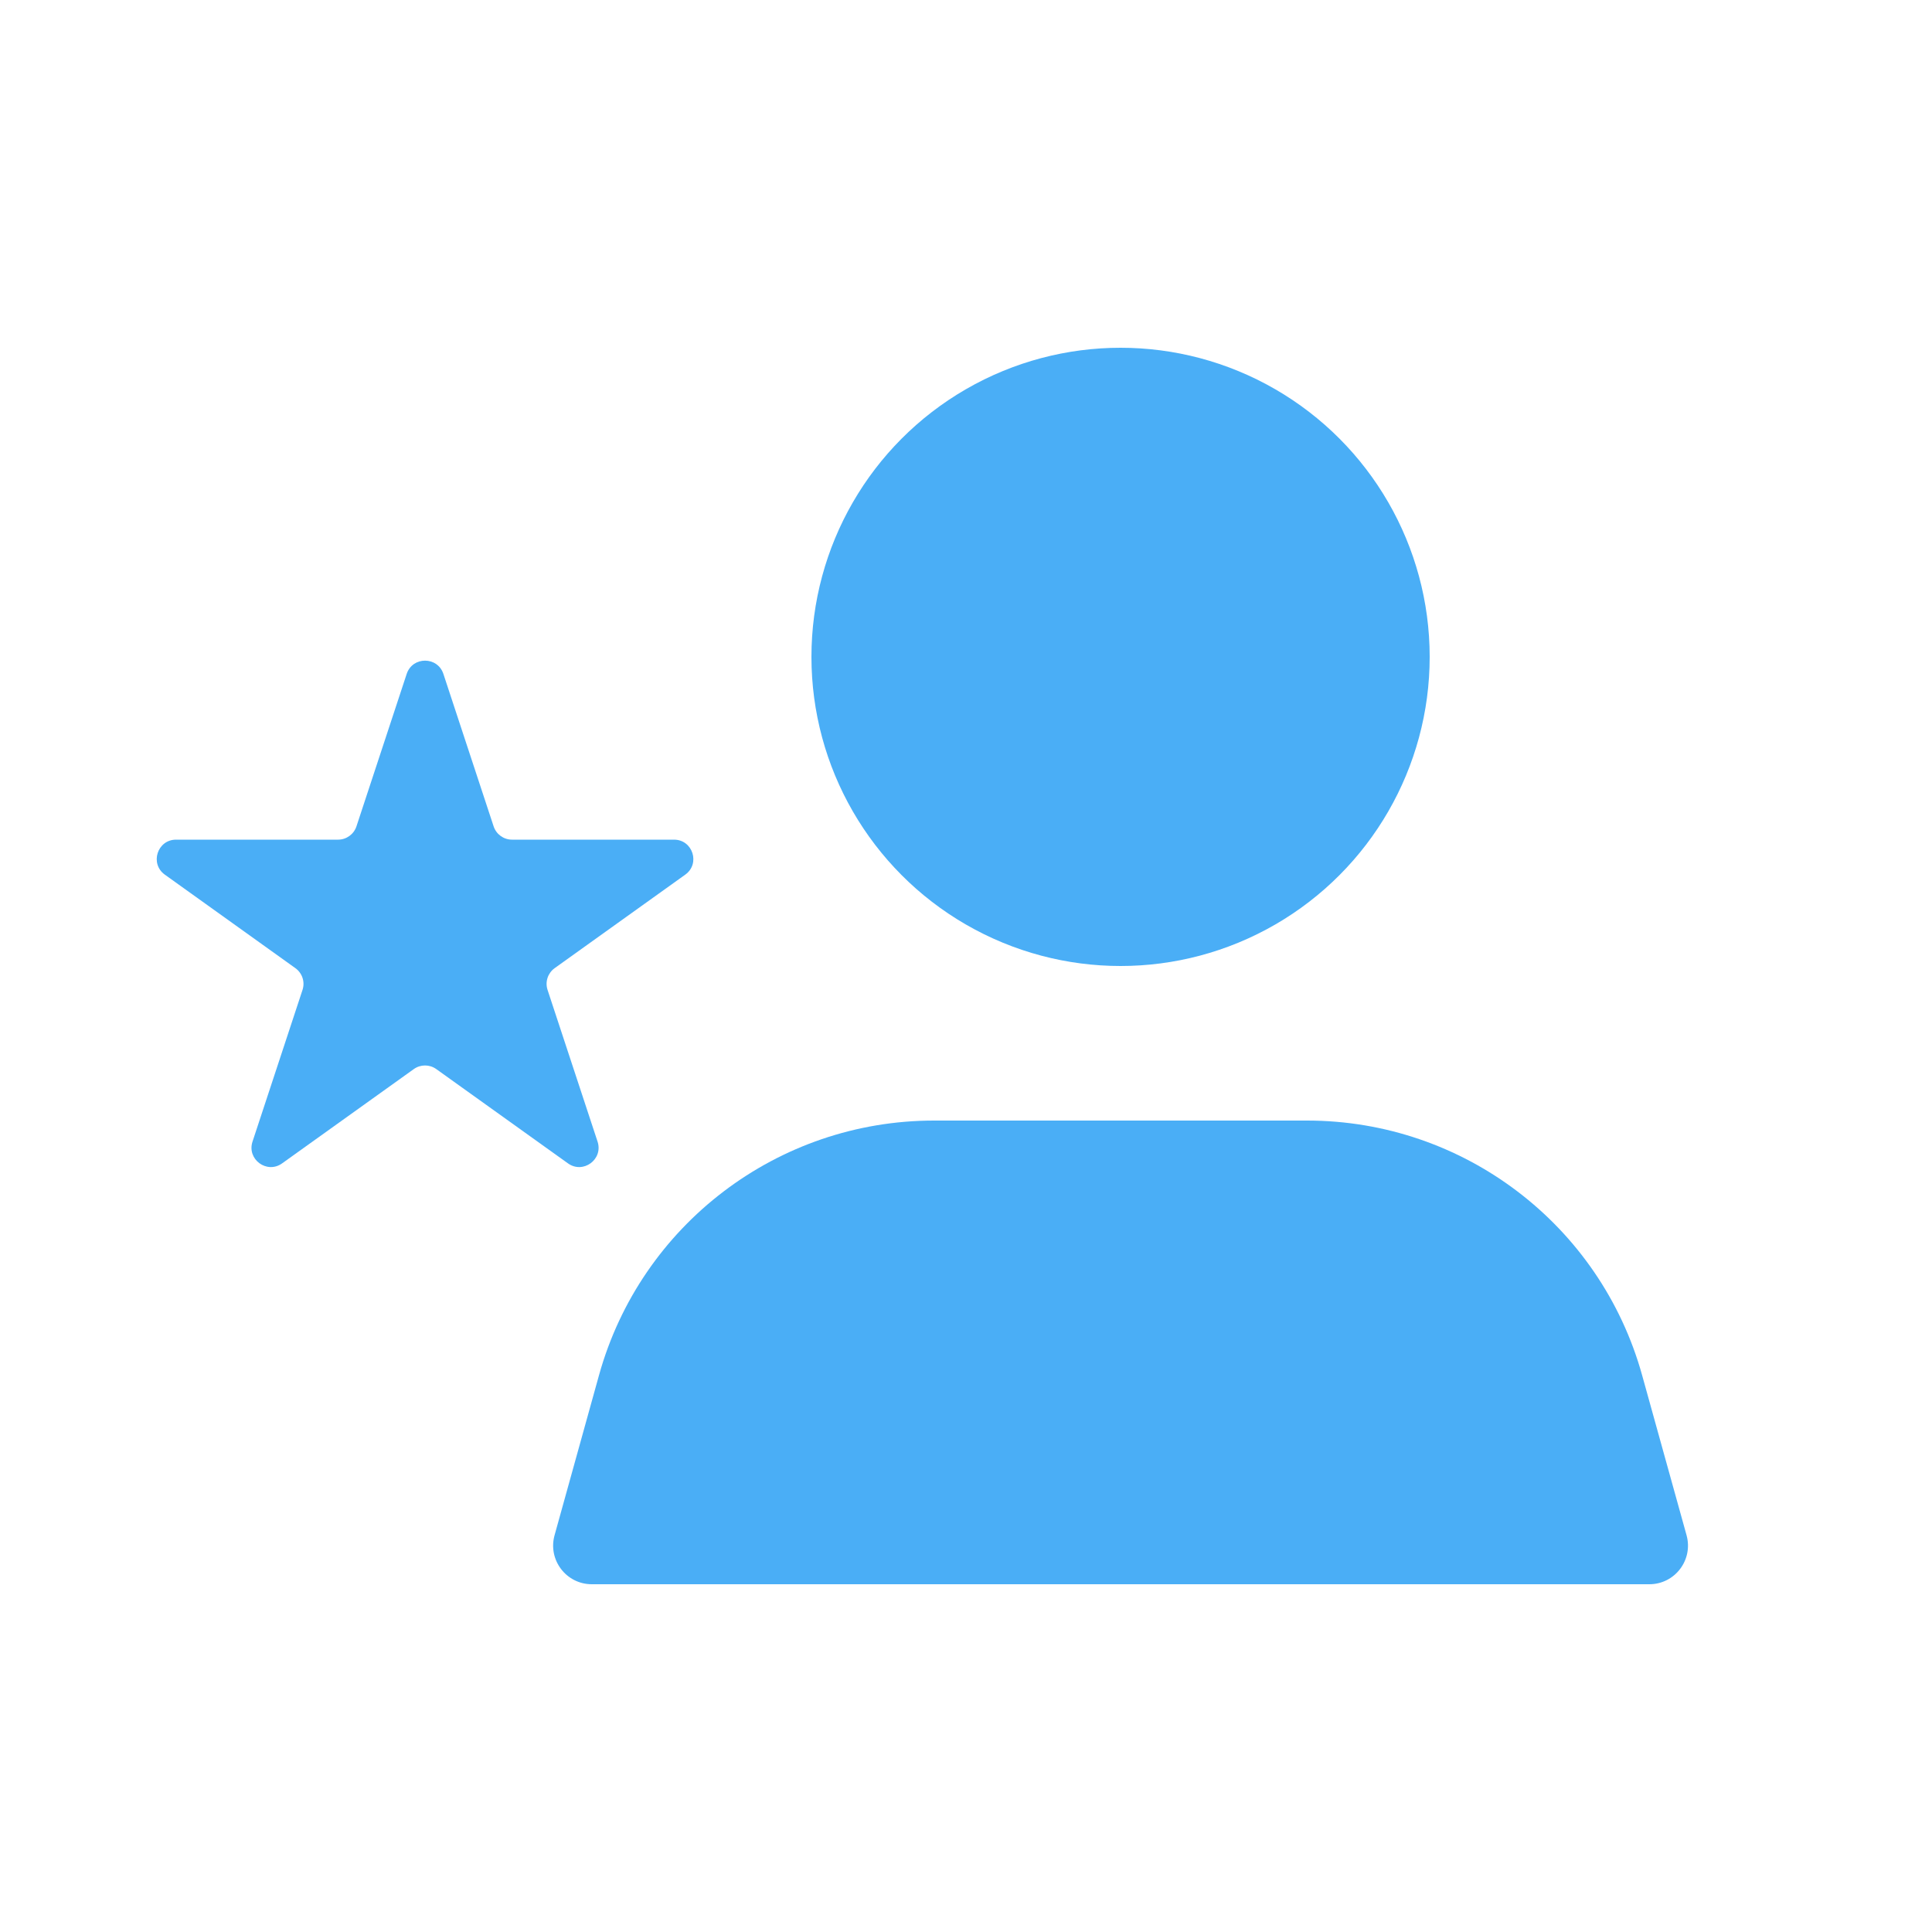 <svg width="50" height="50" viewBox="0 0 50 50" fill="none" xmlns="http://www.w3.org/2000/svg">
<g id="Frame 1000004784">
<path id="Rectangle 284" d="M15.502 35.591C16.584 31.696 20.131 29 24.174 29H33.826C37.869 29 41.416 31.696 42.498 35.591L43.648 39.732C43.825 40.37 43.346 41 42.684 41H15.316C14.654 41 14.175 40.37 14.352 39.732L15.502 35.591Z" fill="#4AAEF6"/>
<circle id="Ellipse 3" cx="29" cy="17" r="8" fill="#4AAEF6"/>
<path id="Star 1" d="M10.525 17.441C10.676 16.983 11.324 16.983 11.475 17.441L12.775 21.386C12.843 21.591 13.034 21.73 13.25 21.73H17.443C17.929 21.73 18.13 22.353 17.734 22.636L14.354 25.056C14.177 25.184 14.102 25.412 14.171 25.619L15.465 29.545C15.616 30.004 15.092 30.39 14.699 30.108L11.291 27.668C11.117 27.543 10.883 27.543 10.709 27.668L7.301 30.108C6.908 30.39 6.384 30.004 6.535 29.545L7.829 25.619C7.898 25.412 7.823 25.184 7.645 25.056L4.266 22.636C3.871 22.353 4.071 21.73 4.557 21.73H8.75C8.966 21.73 9.157 21.591 9.225 21.386L10.525 17.441Z" fill="#4AAEF6"/>
</g>
</svg>
